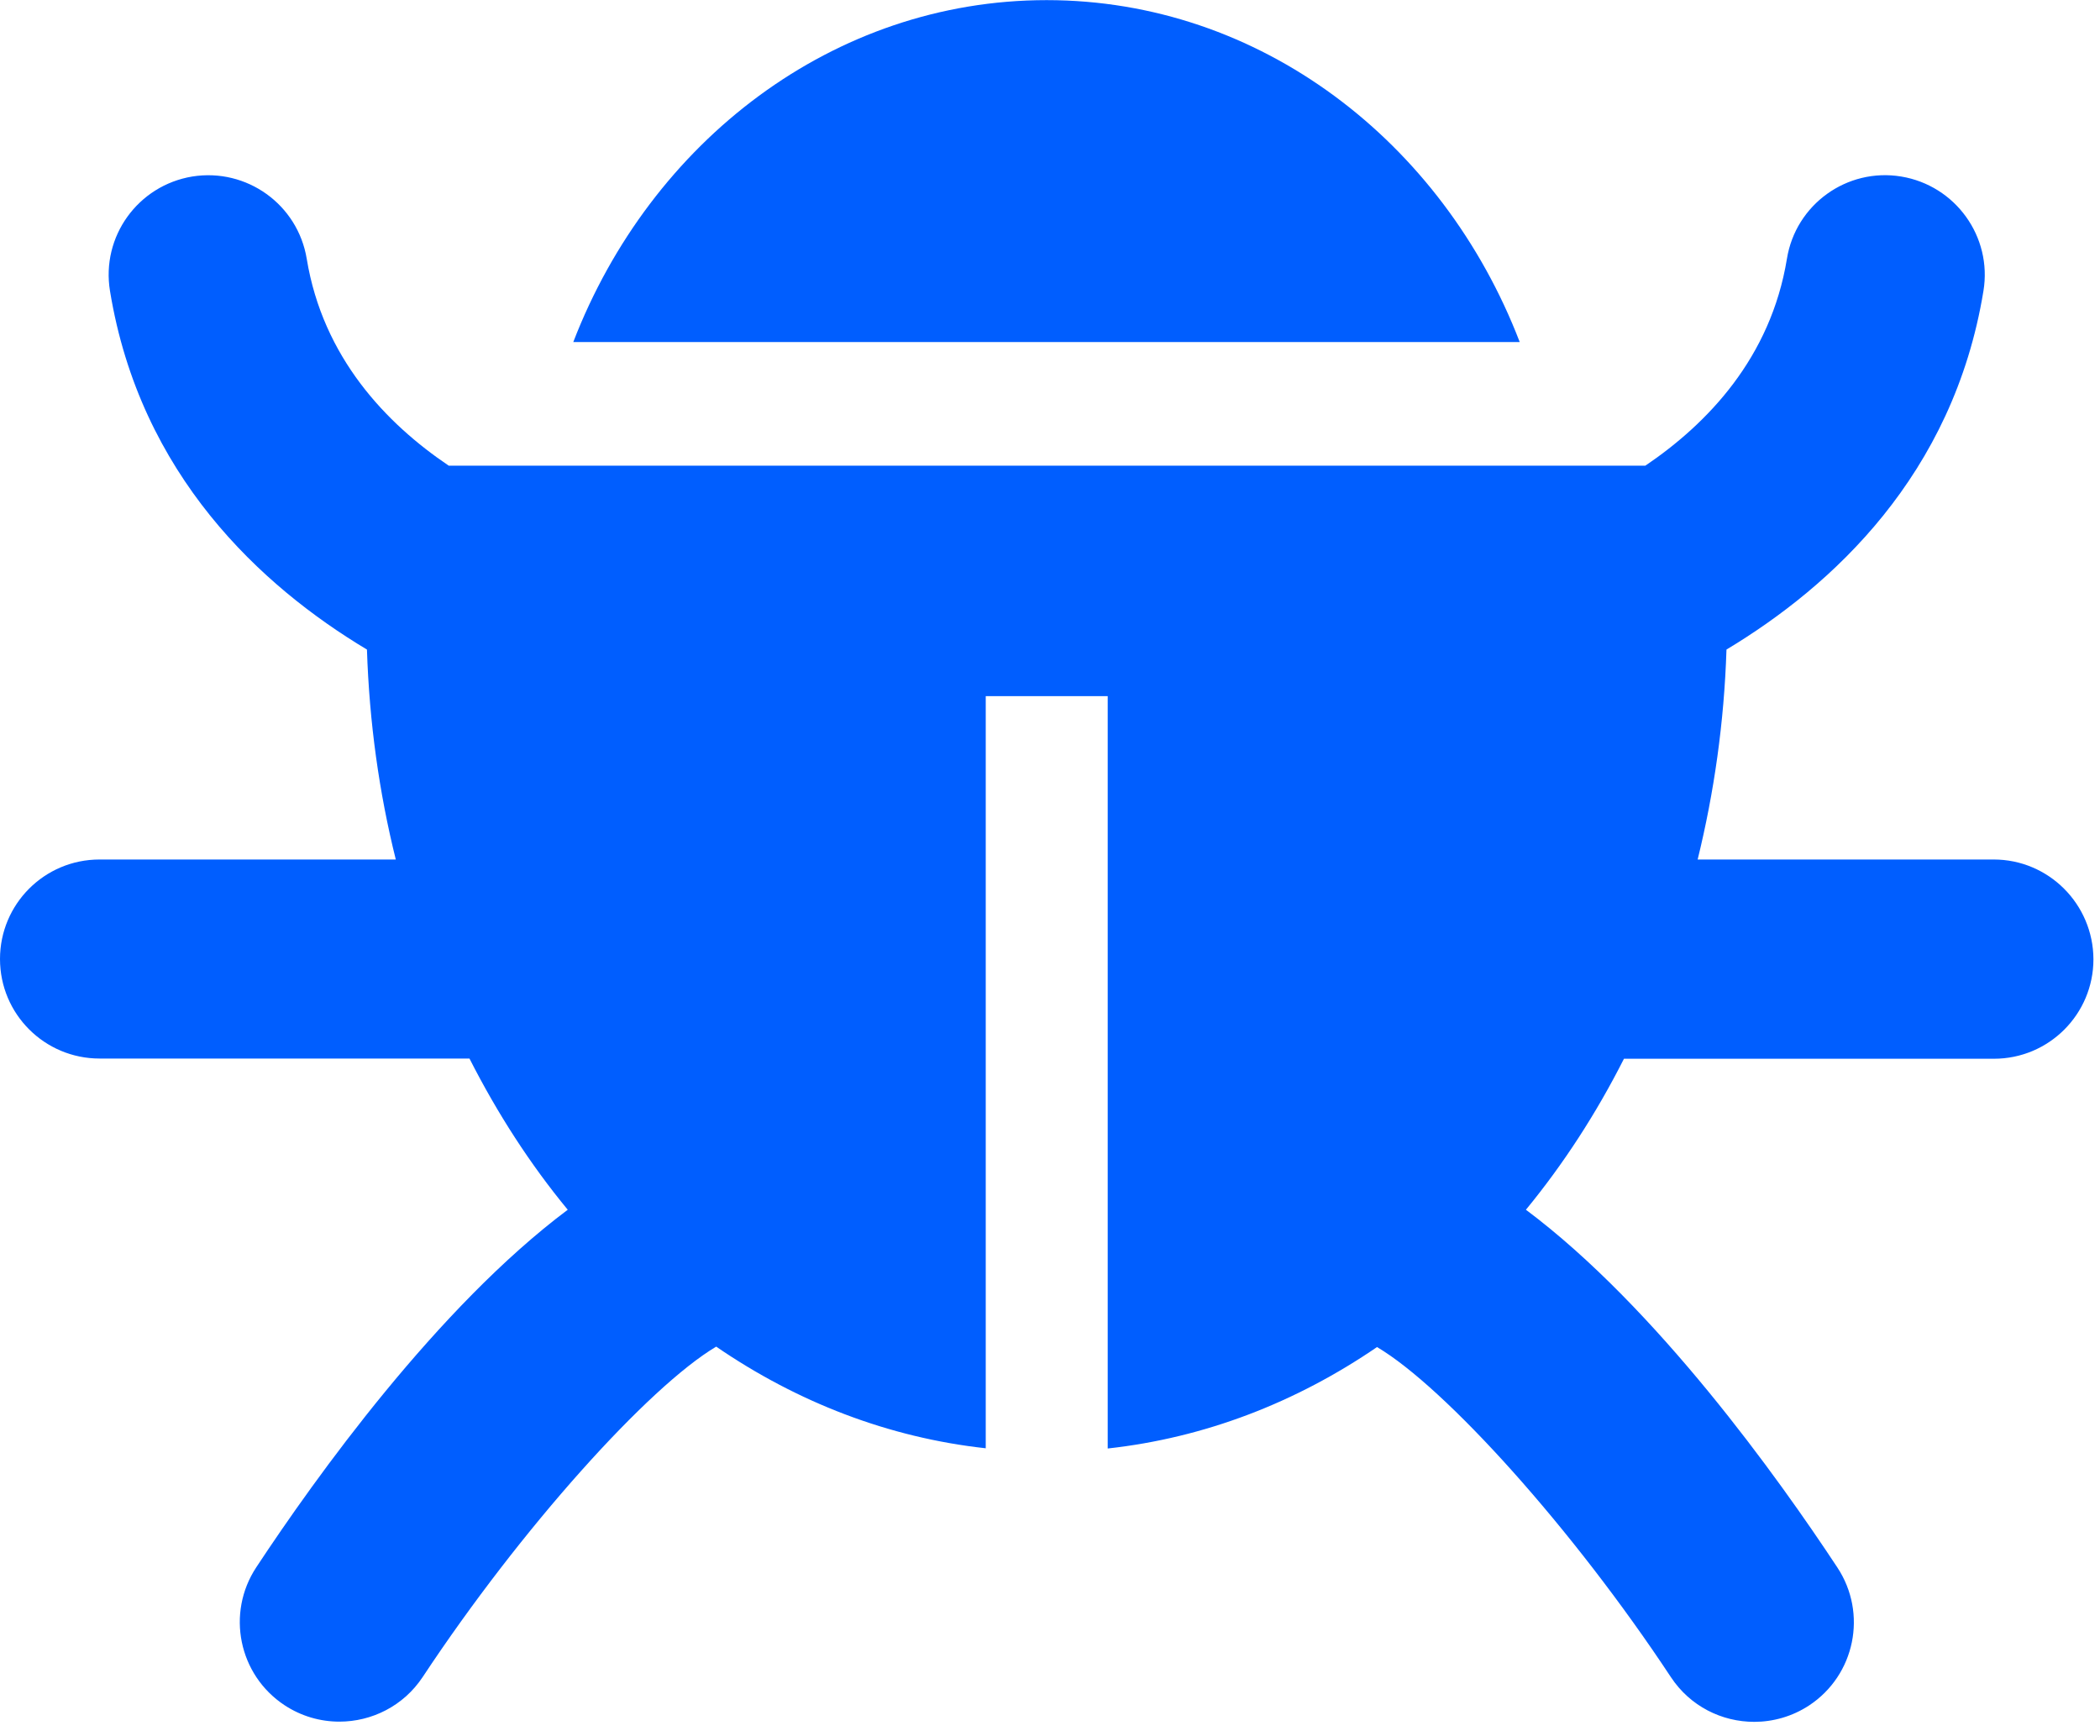 <svg width="150" height="124" viewBox="0 0 150 124" fill="none" xmlns="http://www.w3.org/2000/svg">
<path d="M74.758 0.009C59.532 0.009 46.472 10.094 40.949 24.435H108.551C103.044 10.094 89.984 0.009 74.758 0.009Z" fill="#005EFF"/>
<path d="M142.407 61.403H121.261C122.435 56.627 123.153 51.608 123.32 46.405C130.857 41.874 139.523 33.941 141.674 20.789C142.315 16.914 139.676 13.252 135.8 12.611C131.925 11.971 128.264 14.61 127.638 18.485C126.479 25.564 121.963 30.264 117.523 33.269H32.054C27.599 30.264 23.068 25.549 21.909 18.485C21.268 14.61 17.622 11.986 13.731 12.611C9.856 13.252 7.216 16.899 7.857 20.789C10.008 33.941 18.674 41.889 26.211 46.405C26.379 51.608 27.081 56.627 28.271 61.403H7.11C3.173 61.403 0 64.591 0 68.512C0 72.448 3.189 75.622 7.11 75.622H33.534C35.533 79.558 37.883 83.189 40.553 86.424C31.246 93.396 22.534 105.556 18.308 111.964C16.142 115.244 17.042 119.653 20.322 121.819C21.527 122.613 22.885 122.994 24.243 122.994C26.547 122.994 28.82 121.88 30.193 119.805C37.242 109.141 46.335 99.072 51.156 96.203C56.938 100.17 63.468 102.703 70.41 103.465V49.731H79.122V103.481C86.048 102.718 92.563 100.201 98.36 96.234C103.227 99.117 112.32 109.172 119.354 119.821C120.727 121.896 122.985 123.009 125.304 123.009C126.646 123.009 128.019 122.628 129.225 121.835C132.505 119.668 133.405 115.259 131.239 111.979C127.013 105.571 118.316 93.396 108.994 86.424C111.664 83.174 114.014 79.558 115.997 75.637H142.422C146.358 75.637 149.531 72.448 149.531 68.528C149.516 64.591 146.328 61.403 142.407 61.403Z" fill="#005EFF"/>
</svg>
